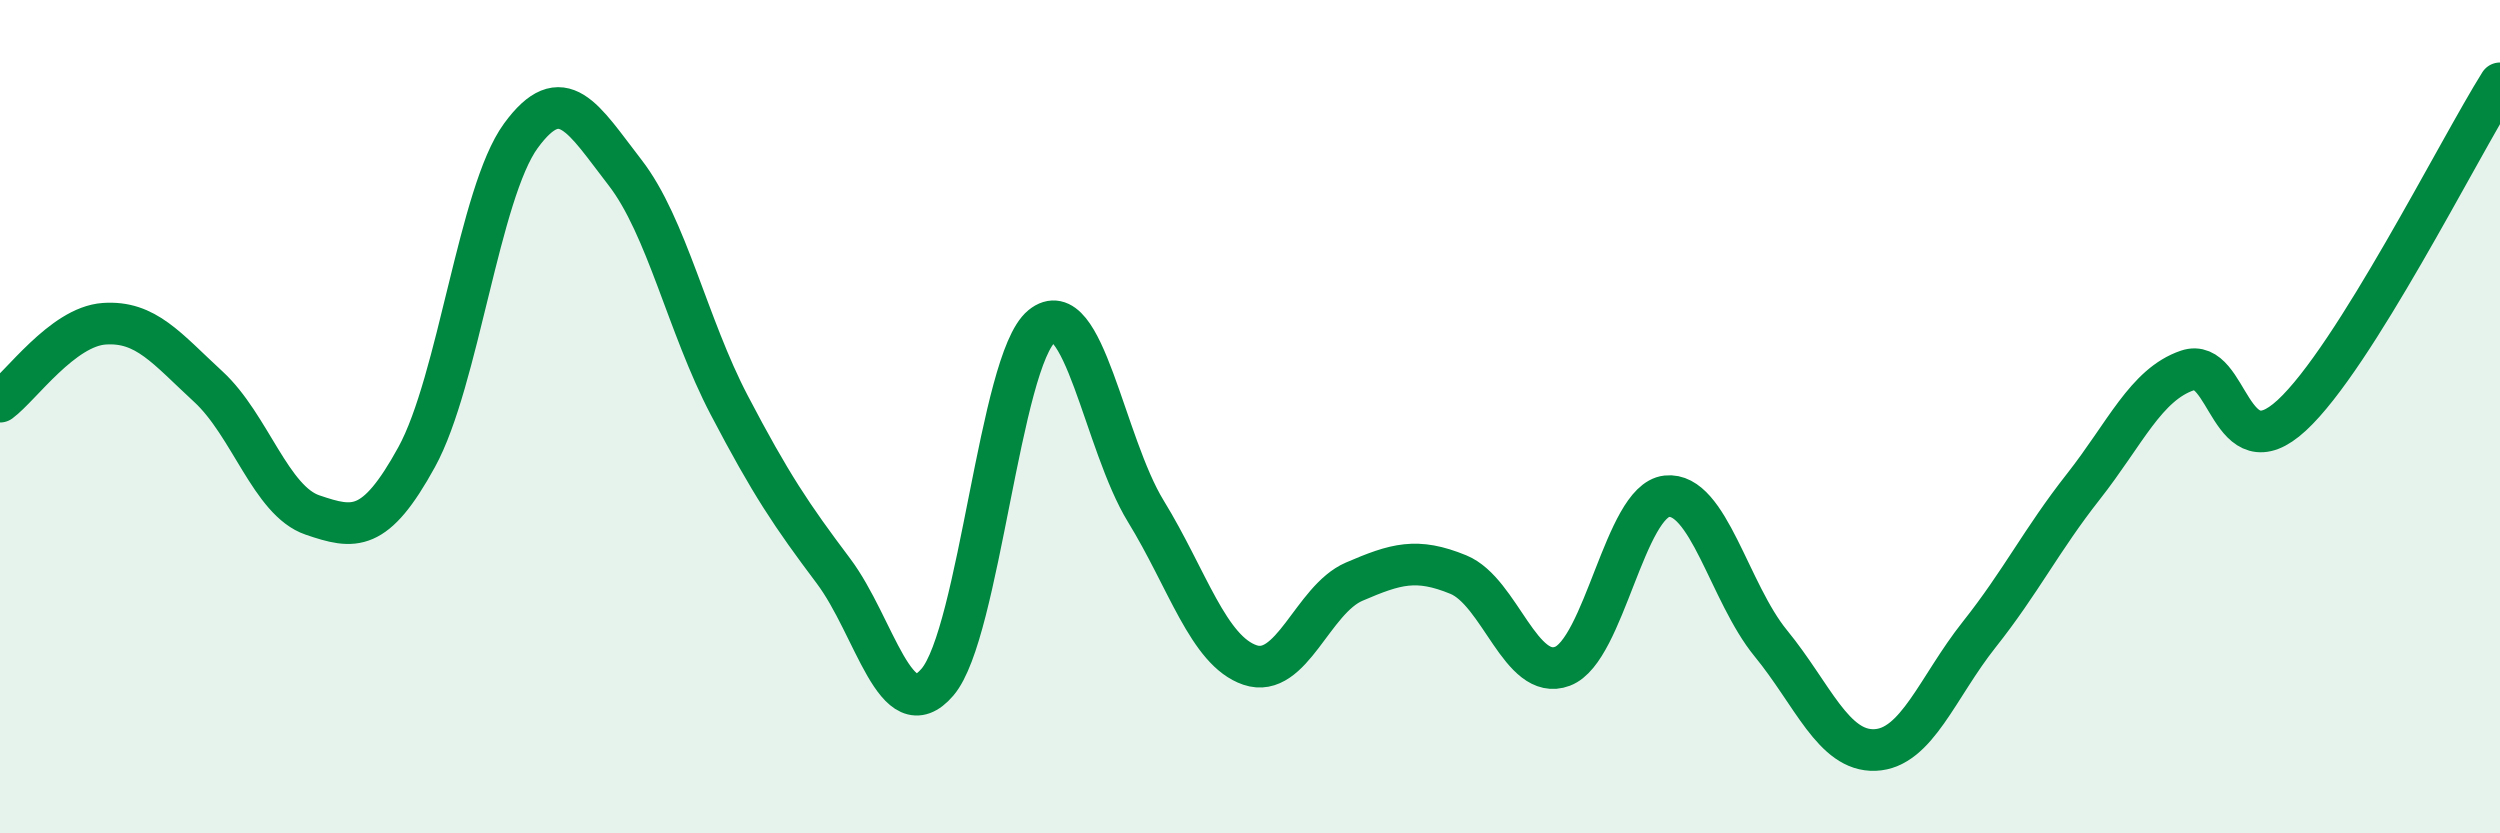 
    <svg width="60" height="20" viewBox="0 0 60 20" xmlns="http://www.w3.org/2000/svg">
      <path
        d="M 0,9.64 C 0.5,9.27 1.5,7.84 2.5,7.77 C 3.5,7.7 4,8.36 5,9.28 C 6,10.2 6.5,12.02 7.5,12.36 C 8.5,12.7 9,12.79 10,10.97 C 11,9.15 11.5,4.63 12.5,3.26 C 13.5,1.89 14,2.85 15,4.14 C 16,5.43 16.5,7.81 17.5,9.72 C 18.5,11.63 19,12.37 20,13.7 C 21,15.03 21.5,17.54 22.5,16.37 C 23.5,15.2 24,8.65 25,7.83 C 26,7.01 26.5,10.64 27.5,12.27 C 28.5,13.9 29,15.62 30,15.96 C 31,16.3 31.5,14.39 32.5,13.96 C 33.5,13.53 34,13.38 35,13.79 C 36,14.2 36.5,16.37 37.5,15.99 C 38.5,15.61 39,12.02 40,11.91 C 41,11.8 41.5,14.22 42.5,15.44 C 43.5,16.66 44,18.04 45,18 C 46,17.96 46.5,16.49 47.5,15.23 C 48.5,13.97 49,12.95 50,11.68 C 51,10.41 51.5,9.23 52.5,8.89 C 53.5,8.55 53.5,11.35 55,9.97 C 56.5,8.59 59,3.59 60,2L60 20L0 20Z"
        fill="#008740"
        opacity="0.1"
        stroke-linecap="round"
        stroke-linejoin="round"
      />
      <path
        d="M 0,9.64 C 0.5,9.27 1.5,7.84 2.5,7.77 C 3.5,7.7 4,8.36 5,9.28 C 6,10.2 6.5,12.02 7.5,12.36 C 8.5,12.7 9,12.79 10,10.97 C 11,9.15 11.5,4.63 12.5,3.26 C 13.5,1.89 14,2.85 15,4.14 C 16,5.43 16.5,7.81 17.5,9.72 C 18.5,11.63 19,12.37 20,13.7 C 21,15.03 21.5,17.54 22.5,16.37 C 23.5,15.2 24,8.65 25,7.83 C 26,7.01 26.5,10.64 27.5,12.27 C 28.5,13.9 29,15.62 30,15.96 C 31,16.3 31.5,14.39 32.5,13.96 C 33.5,13.53 34,13.38 35,13.79 C 36,14.2 36.5,16.37 37.5,15.99 C 38.5,15.61 39,12.02 40,11.91 C 41,11.8 41.5,14.22 42.5,15.44 C 43.5,16.66 44,18.04 45,18 C 46,17.96 46.5,16.49 47.5,15.23 C 48.5,13.97 49,12.95 50,11.68 C 51,10.41 51.5,9.23 52.5,8.89 C 53.5,8.55 53.5,11.35 55,9.97 C 56.5,8.59 59,3.59 60,2"
        stroke="#008740"
        stroke-width="1"
        fill="none"
        stroke-linecap="round"
        stroke-linejoin="round"
      />
    </svg>
  